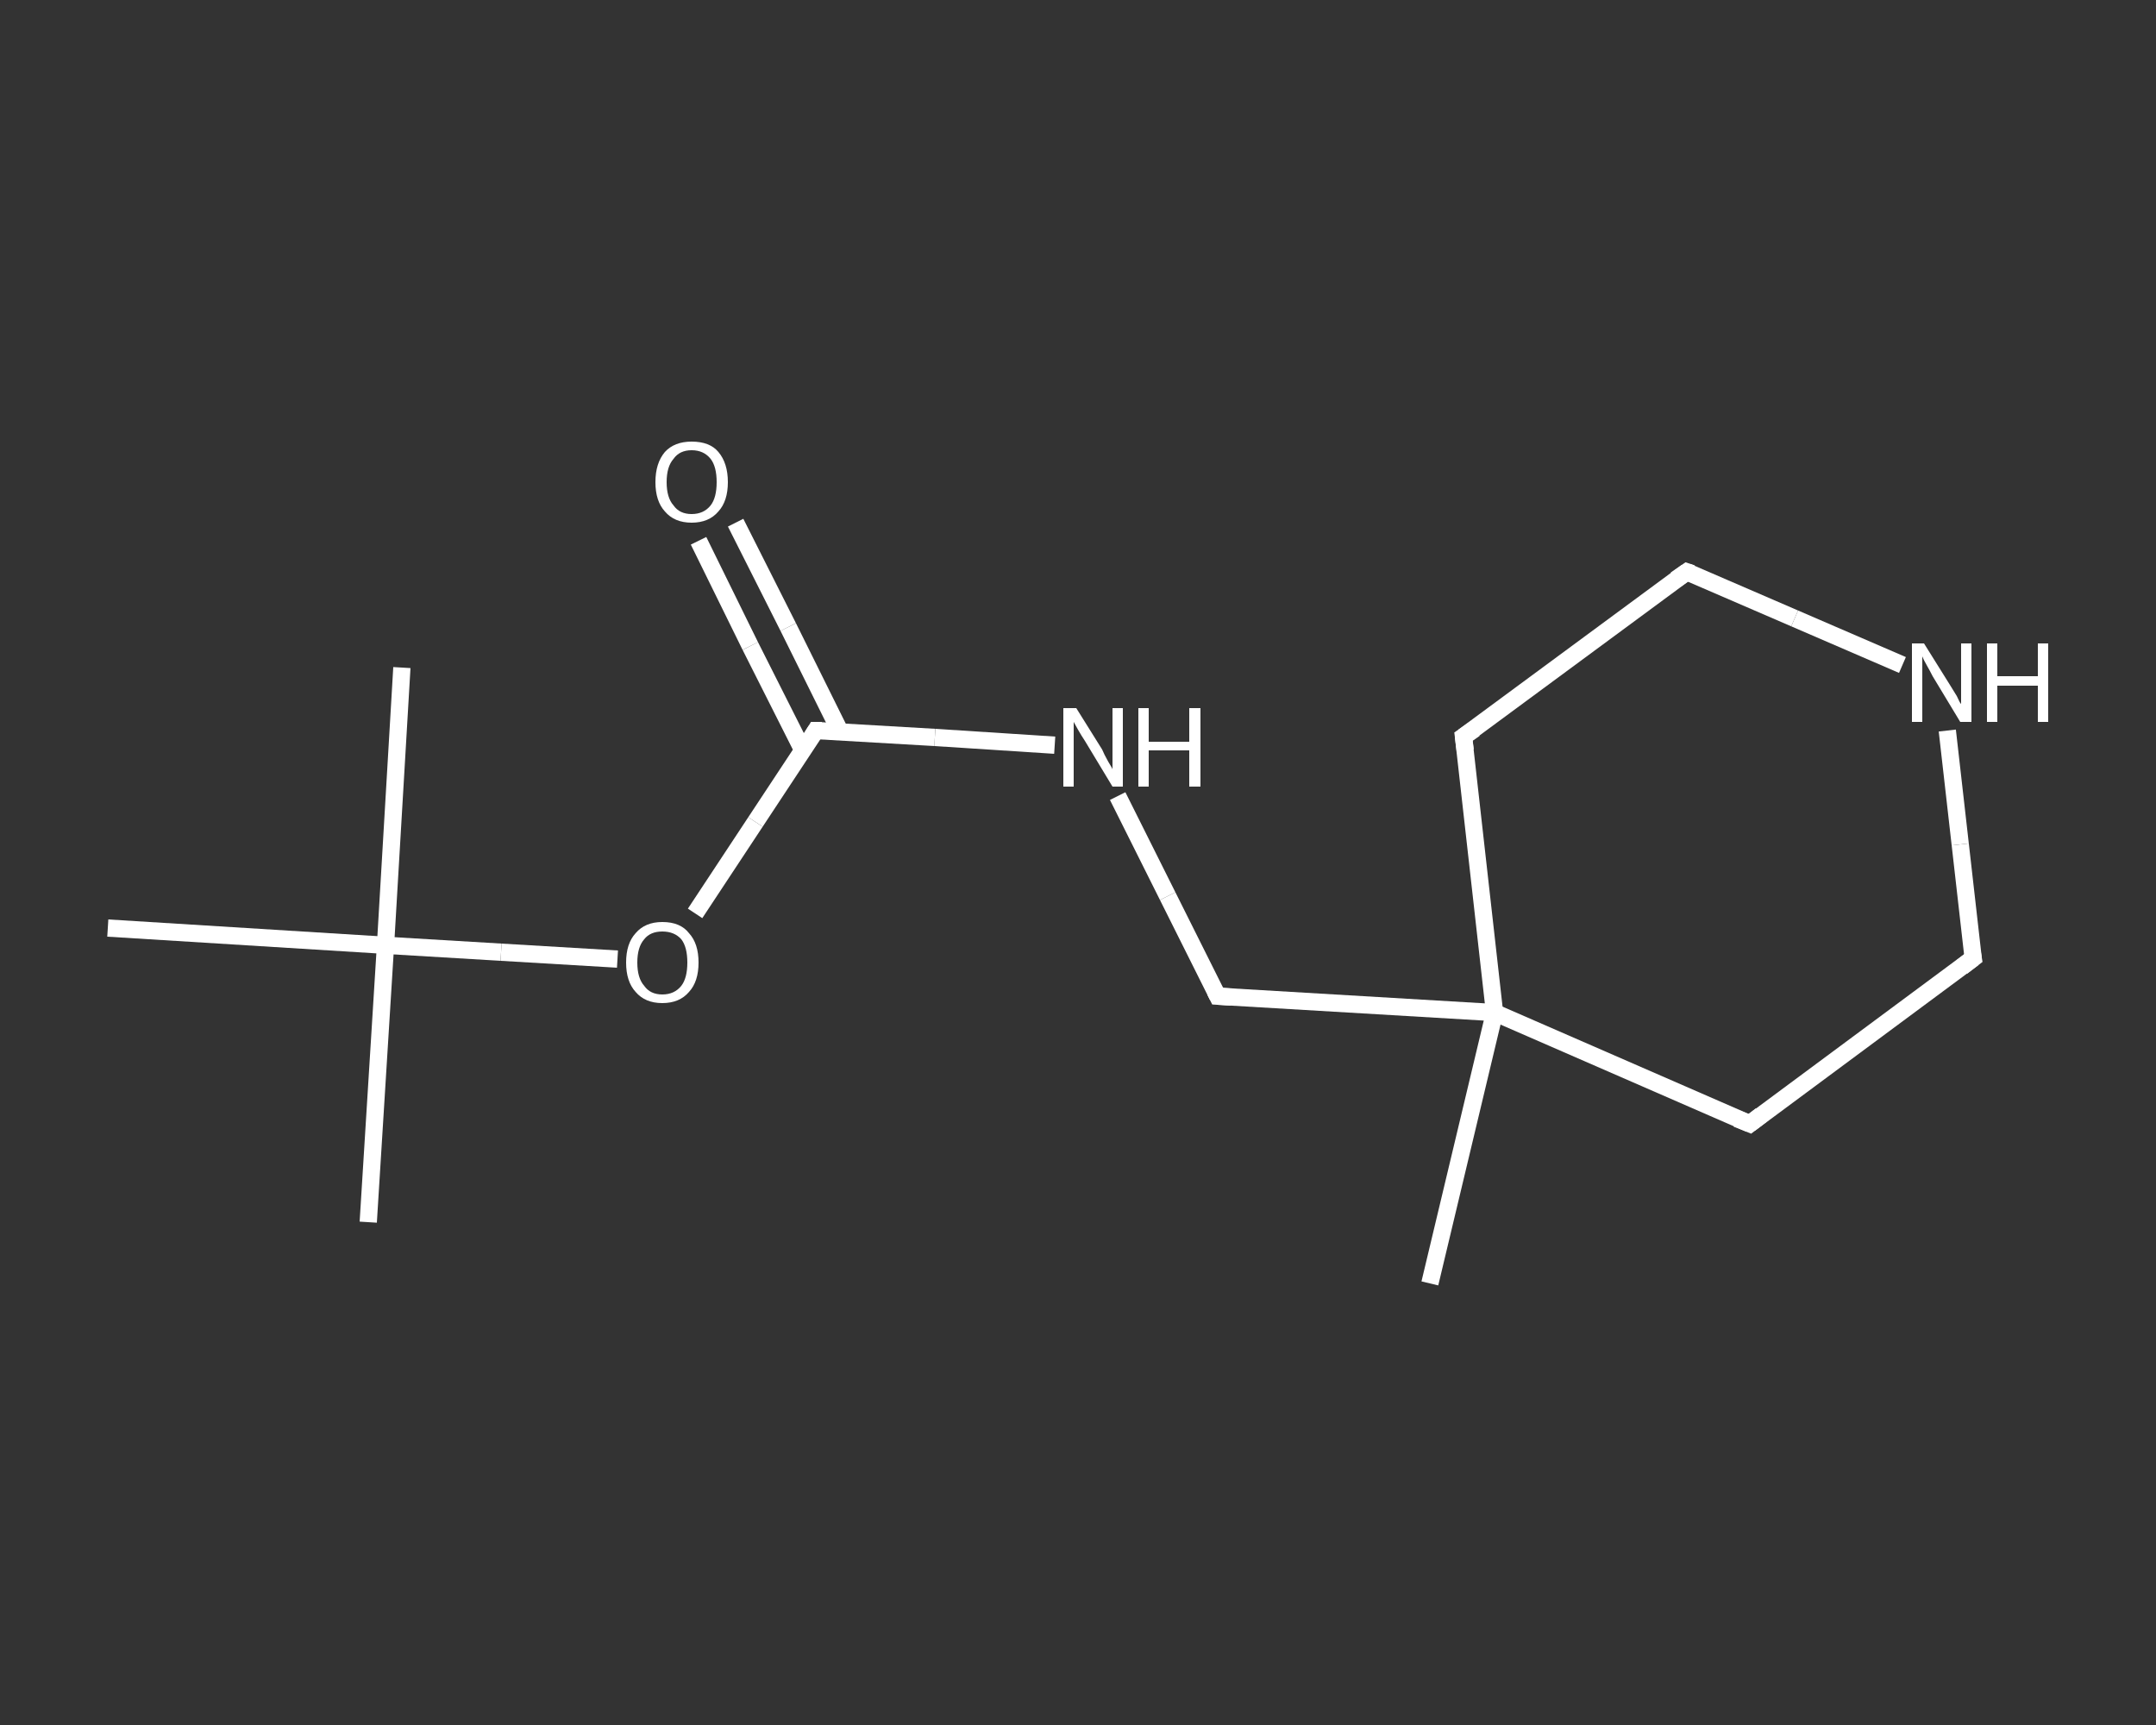 <?xml version='1.0' encoding='iso-8859-1'?>
<svg version='1.1' baseProfile='full'
              xmlns='http://www.w3.org/2000/svg'
                      xmlns:rdkit='http://www.rdkit.org/xml'
                      xmlns:xlink='http://www.w3.org/1999/xlink'
                  xml:space='preserve'
width='250px' height='200px' viewBox='0 0 250 200'>
<rect x="0" y="0" width="250" height="200" fill="#333333" stroke="none"/>
<!-- END OF HEADER -->
<rect style='opacity:1.0;fill:transparent;stroke:none' width='250.0' height='200.0' x='0.0' y='0.0'> </rect>
<path class='bond-0 atom-0 atom-1' d='M 165.8,148.8 L 173.3,117.4' style='fill:none;fill-rule:evenodd;stroke:#FFFFFF;stroke-width:2.0px;stroke-linecap:butt;stroke-linejoin:miter;stroke-opacity:1' />
<path class='bond-1 atom-1 atom-2' d='M 173.3,117.4 L 141.2,115.5' style='fill:none;fill-rule:evenodd;stroke:#FFFFFF;stroke-width:2.0px;stroke-linecap:butt;stroke-linejoin:miter;stroke-opacity:1' />
<path class='bond-2 atom-2 atom-3' d='M 141.2,115.5 L 135.4,103.9' style='fill:none;fill-rule:evenodd;stroke:#FFFFFF;stroke-width:2.0px;stroke-linecap:butt;stroke-linejoin:miter;stroke-opacity:1' />
<path class='bond-2 atom-2 atom-3' d='M 135.4,103.9 L 129.6,92.3' style='fill:none;fill-rule:evenodd;stroke:#FFFFFF;stroke-width:2.0px;stroke-linecap:butt;stroke-linejoin:miter;stroke-opacity:1' />
<path class='bond-3 atom-3 atom-4' d='M 122.3,86.4 L 108.4,85.5' style='fill:none;fill-rule:evenodd;stroke:#FFFFFF;stroke-width:2.0px;stroke-linecap:butt;stroke-linejoin:miter;stroke-opacity:1' />
<path class='bond-3 atom-3 atom-4' d='M 108.4,85.5 L 94.6,84.7' style='fill:none;fill-rule:evenodd;stroke:#FFFFFF;stroke-width:2.0px;stroke-linecap:butt;stroke-linejoin:miter;stroke-opacity:1' />
<path class='bond-4 atom-4 atom-5' d='M 97.4,84.8 L 91.4,72.7' style='fill:none;fill-rule:evenodd;stroke:#FFFFFF;stroke-width:2.0px;stroke-linecap:butt;stroke-linejoin:miter;stroke-opacity:1' />
<path class='bond-4 atom-4 atom-5' d='M 91.4,72.7 L 85.3,60.6' style='fill:none;fill-rule:evenodd;stroke:#FFFFFF;stroke-width:2.0px;stroke-linecap:butt;stroke-linejoin:miter;stroke-opacity:1' />
<path class='bond-4 atom-4 atom-5' d='M 93.1,87.0 L 87.0,74.9' style='fill:none;fill-rule:evenodd;stroke:#FFFFFF;stroke-width:2.0px;stroke-linecap:butt;stroke-linejoin:miter;stroke-opacity:1' />
<path class='bond-4 atom-4 atom-5' d='M 87.0,74.9 L 81.0,62.7' style='fill:none;fill-rule:evenodd;stroke:#FFFFFF;stroke-width:2.0px;stroke-linecap:butt;stroke-linejoin:miter;stroke-opacity:1' />
<path class='bond-5 atom-4 atom-6' d='M 94.6,84.7 L 87.6,95.3' style='fill:none;fill-rule:evenodd;stroke:#FFFFFF;stroke-width:2.0px;stroke-linecap:butt;stroke-linejoin:miter;stroke-opacity:1' />
<path class='bond-5 atom-4 atom-6' d='M 87.6,95.3 L 80.6,105.9' style='fill:none;fill-rule:evenodd;stroke:#FFFFFF;stroke-width:2.0px;stroke-linecap:butt;stroke-linejoin:miter;stroke-opacity:1' />
<path class='bond-6 atom-6 atom-7' d='M 71.6,111.2 L 58.1,110.4' style='fill:none;fill-rule:evenodd;stroke:#FFFFFF;stroke-width:2.0px;stroke-linecap:butt;stroke-linejoin:miter;stroke-opacity:1' />
<path class='bond-6 atom-6 atom-7' d='M 58.1,110.4 L 44.7,109.6' style='fill:none;fill-rule:evenodd;stroke:#FFFFFF;stroke-width:2.0px;stroke-linecap:butt;stroke-linejoin:miter;stroke-opacity:1' />
<path class='bond-7 atom-7 atom-8' d='M 44.7,109.6 L 42.7,141.7' style='fill:none;fill-rule:evenodd;stroke:#FFFFFF;stroke-width:2.0px;stroke-linecap:butt;stroke-linejoin:miter;stroke-opacity:1' />
<path class='bond-8 atom-7 atom-9' d='M 44.7,109.6 L 46.6,77.4' style='fill:none;fill-rule:evenodd;stroke:#FFFFFF;stroke-width:2.0px;stroke-linecap:butt;stroke-linejoin:miter;stroke-opacity:1' />
<path class='bond-9 atom-7 atom-10' d='M 44.7,109.6 L 12.5,107.6' style='fill:none;fill-rule:evenodd;stroke:#FFFFFF;stroke-width:2.0px;stroke-linecap:butt;stroke-linejoin:miter;stroke-opacity:1' />
<path class='bond-10 atom-1 atom-11' d='M 173.3,117.4 L 169.7,85.4' style='fill:none;fill-rule:evenodd;stroke:#FFFFFF;stroke-width:2.0px;stroke-linecap:butt;stroke-linejoin:miter;stroke-opacity:1' />
<path class='bond-11 atom-11 atom-12' d='M 169.7,85.4 L 195.6,66.3' style='fill:none;fill-rule:evenodd;stroke:#FFFFFF;stroke-width:2.0px;stroke-linecap:butt;stroke-linejoin:miter;stroke-opacity:1' />
<path class='bond-12 atom-12 atom-13' d='M 195.6,66.3 L 208.1,71.7' style='fill:none;fill-rule:evenodd;stroke:#FFFFFF;stroke-width:2.0px;stroke-linecap:butt;stroke-linejoin:miter;stroke-opacity:1' />
<path class='bond-12 atom-12 atom-13' d='M 208.1,71.7 L 220.6,77.1' style='fill:none;fill-rule:evenodd;stroke:#FFFFFF;stroke-width:2.0px;stroke-linecap:butt;stroke-linejoin:miter;stroke-opacity:1' />
<path class='bond-13 atom-13 atom-14' d='M 225.8,84.7 L 227.3,97.9' style='fill:none;fill-rule:evenodd;stroke:#FFFFFF;stroke-width:2.0px;stroke-linecap:butt;stroke-linejoin:miter;stroke-opacity:1' />
<path class='bond-13 atom-13 atom-14' d='M 227.3,97.9 L 228.8,111.1' style='fill:none;fill-rule:evenodd;stroke:#FFFFFF;stroke-width:2.0px;stroke-linecap:butt;stroke-linejoin:miter;stroke-opacity:1' />
<path class='bond-14 atom-14 atom-15' d='M 228.8,111.1 L 202.9,130.3' style='fill:none;fill-rule:evenodd;stroke:#FFFFFF;stroke-width:2.0px;stroke-linecap:butt;stroke-linejoin:miter;stroke-opacity:1' />
<path class='bond-15 atom-15 atom-1' d='M 202.9,130.3 L 173.3,117.4' style='fill:none;fill-rule:evenodd;stroke:#FFFFFF;stroke-width:2.0px;stroke-linecap:butt;stroke-linejoin:miter;stroke-opacity:1' />
<path d='M 142.8,115.6 L 141.2,115.5 L 140.9,114.9' style='fill:none;stroke:#FFFFFF;stroke-width:2.0px;stroke-linecap:butt;stroke-linejoin:miter;stroke-opacity:1;' />
<path d='M 95.3,84.7 L 94.6,84.7 L 94.3,85.2' style='fill:none;stroke:#FFFFFF;stroke-width:2.0px;stroke-linecap:butt;stroke-linejoin:miter;stroke-opacity:1;' />
<path d='M 169.9,87.0 L 169.7,85.4 L 171.0,84.5' style='fill:none;stroke:#FFFFFF;stroke-width:2.0px;stroke-linecap:butt;stroke-linejoin:miter;stroke-opacity:1;' />
<path d='M 194.3,67.2 L 195.6,66.3 L 196.2,66.5' style='fill:none;stroke:#FFFFFF;stroke-width:2.0px;stroke-linecap:butt;stroke-linejoin:miter;stroke-opacity:1;' />
<path d='M 228.7,110.5 L 228.8,111.1 L 227.5,112.1' style='fill:none;stroke:#FFFFFF;stroke-width:2.0px;stroke-linecap:butt;stroke-linejoin:miter;stroke-opacity:1;' />
<path d='M 204.2,129.3 L 202.9,130.3 L 201.4,129.7' style='fill:none;stroke:#FFFFFF;stroke-width:2.0px;stroke-linecap:butt;stroke-linejoin:miter;stroke-opacity:1;' />
<path class='atom-3' d='M 124.8 82.1
L 127.8 86.9
Q 128.0 87.4, 128.5 88.3
Q 129.0 89.1, 129.0 89.2
L 129.0 82.1
L 130.2 82.1
L 130.2 91.2
L 129.0 91.2
L 125.8 85.9
Q 125.4 85.3, 125.0 84.6
Q 124.6 83.9, 124.5 83.7
L 124.5 91.2
L 123.3 91.2
L 123.3 82.1
L 124.8 82.1
' fill='#FFFFFF'/>
<path class='atom-3' d='M 132.0 82.1
L 133.2 82.1
L 133.2 86.0
L 137.9 86.0
L 137.9 82.1
L 139.2 82.1
L 139.2 91.2
L 137.9 91.2
L 137.9 87.0
L 133.2 87.0
L 133.2 91.2
L 132.0 91.2
L 132.0 82.1
' fill='#FFFFFF'/>
<path class='atom-5' d='M 76.0 55.9
Q 76.0 53.7, 77.1 52.4
Q 78.2 51.2, 80.2 51.2
Q 82.3 51.2, 83.3 52.4
Q 84.4 53.7, 84.4 55.9
Q 84.4 58.1, 83.3 59.3
Q 82.2 60.6, 80.2 60.6
Q 78.2 60.6, 77.1 59.3
Q 76.0 58.1, 76.0 55.9
M 80.2 59.6
Q 81.6 59.6, 82.4 58.6
Q 83.1 57.7, 83.1 55.9
Q 83.1 54.1, 82.4 53.2
Q 81.6 52.2, 80.2 52.2
Q 78.8 52.2, 78.1 53.2
Q 77.3 54.1, 77.3 55.9
Q 77.3 57.7, 78.1 58.6
Q 78.8 59.6, 80.2 59.6
' fill='#FFFFFF'/>
<path class='atom-6' d='M 72.6 111.6
Q 72.6 109.4, 73.7 108.2
Q 74.8 106.9, 76.8 106.9
Q 78.9 106.9, 79.9 108.2
Q 81.0 109.4, 81.0 111.6
Q 81.0 113.8, 79.9 115.0
Q 78.8 116.3, 76.8 116.3
Q 74.8 116.3, 73.7 115.0
Q 72.6 113.8, 72.6 111.6
M 76.8 115.3
Q 78.2 115.3, 79.0 114.3
Q 79.7 113.4, 79.7 111.6
Q 79.7 109.8, 79.0 108.9
Q 78.2 108.0, 76.8 108.0
Q 75.4 108.0, 74.7 108.9
Q 73.9 109.8, 73.9 111.6
Q 73.9 113.4, 74.7 114.3
Q 75.4 115.3, 76.8 115.3
' fill='#FFFFFF'/>
<path class='atom-13' d='M 223.1 74.6
L 226.1 79.4
Q 226.4 79.9, 226.9 80.7
Q 227.3 81.6, 227.4 81.6
L 227.4 74.6
L 228.6 74.6
L 228.6 83.7
L 227.3 83.7
L 224.1 78.4
Q 223.8 77.8, 223.4 77.1
Q 223.0 76.4, 222.9 76.1
L 222.9 83.7
L 221.7 83.7
L 221.7 74.6
L 223.1 74.6
' fill='#FFFFFF'/>
<path class='atom-13' d='M 230.4 74.6
L 231.6 74.6
L 231.6 78.4
L 236.3 78.4
L 236.3 74.6
L 237.5 74.6
L 237.5 83.7
L 236.3 83.7
L 236.3 79.5
L 231.6 79.5
L 231.6 83.7
L 230.4 83.7
L 230.4 74.6
' fill='#FFFFFF'/>
</svg>
